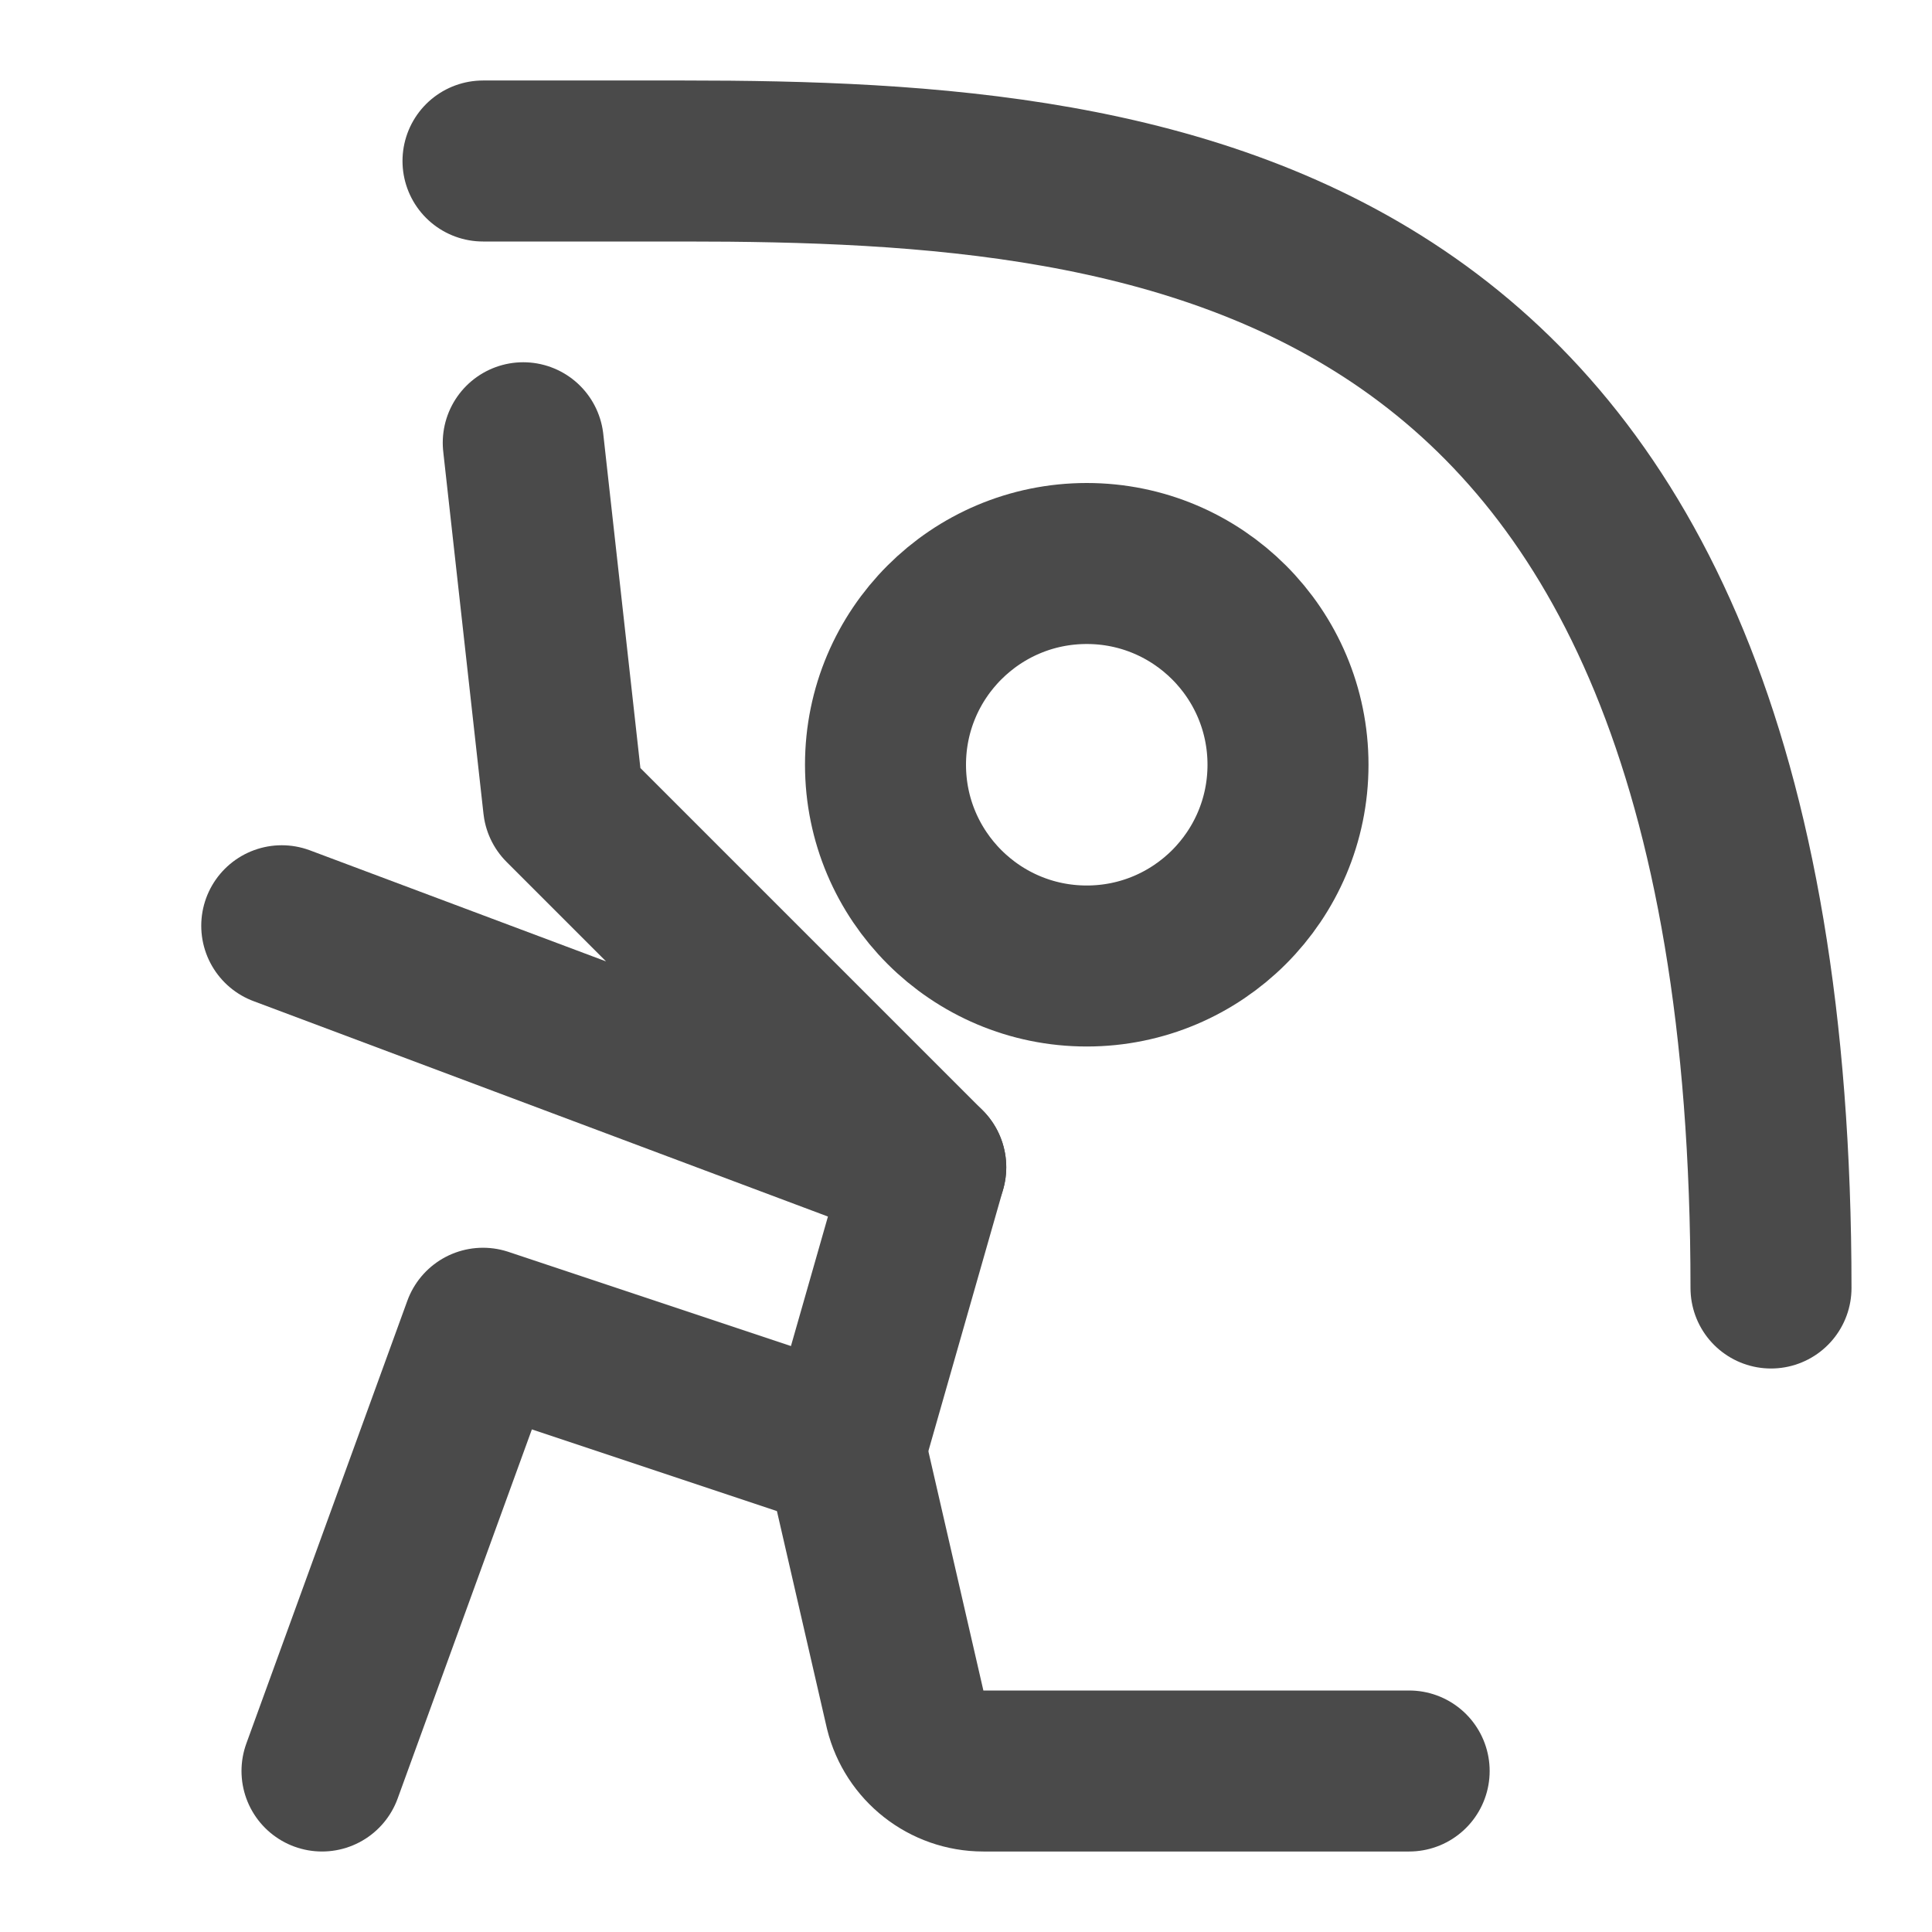 <?xml version="1.0" encoding="UTF-8"?><svg width="24" height="24" viewBox="0 0 48 48" fill="none" xmlns="http://www.w3.org/2000/svg"><path d="M27 24C29.761 24 32 21.761 32 19C32 16.239 29.761 14 27 14C24.239 14 22 16.239 22 19C22 21.761 24.239 24 27 24Z" fill="none" stroke="#4a4a4a" stroke-width="4" stroke-miterlimit="2"/><path d="M23 29L21 36L12 33L8 44" stroke="#4a4a4a" stroke-width="4" stroke-miterlimit="2" stroke-linecap="round" stroke-linejoin="round"/><path d="M21 36L22.49 42.48C22.71 43.37 23.51 44 24.43 44H35.01" stroke="#4a4a4a" stroke-width="4" stroke-miterlimit="2" stroke-linecap="round" stroke-linejoin="round"/><path d="M7 23L23 29L14 20L13 11" stroke="#4a4a4a" stroke-width="4" stroke-miterlimit="2" stroke-linecap="round" stroke-linejoin="round"/><path d="M12 4C14 4 14.69 4 17 4C29 4 44 5.45 44 32" stroke="#4a4a4a" stroke-width="4" stroke-miterlimit="2" stroke-linecap="round" stroke-linejoin="round"/></svg>